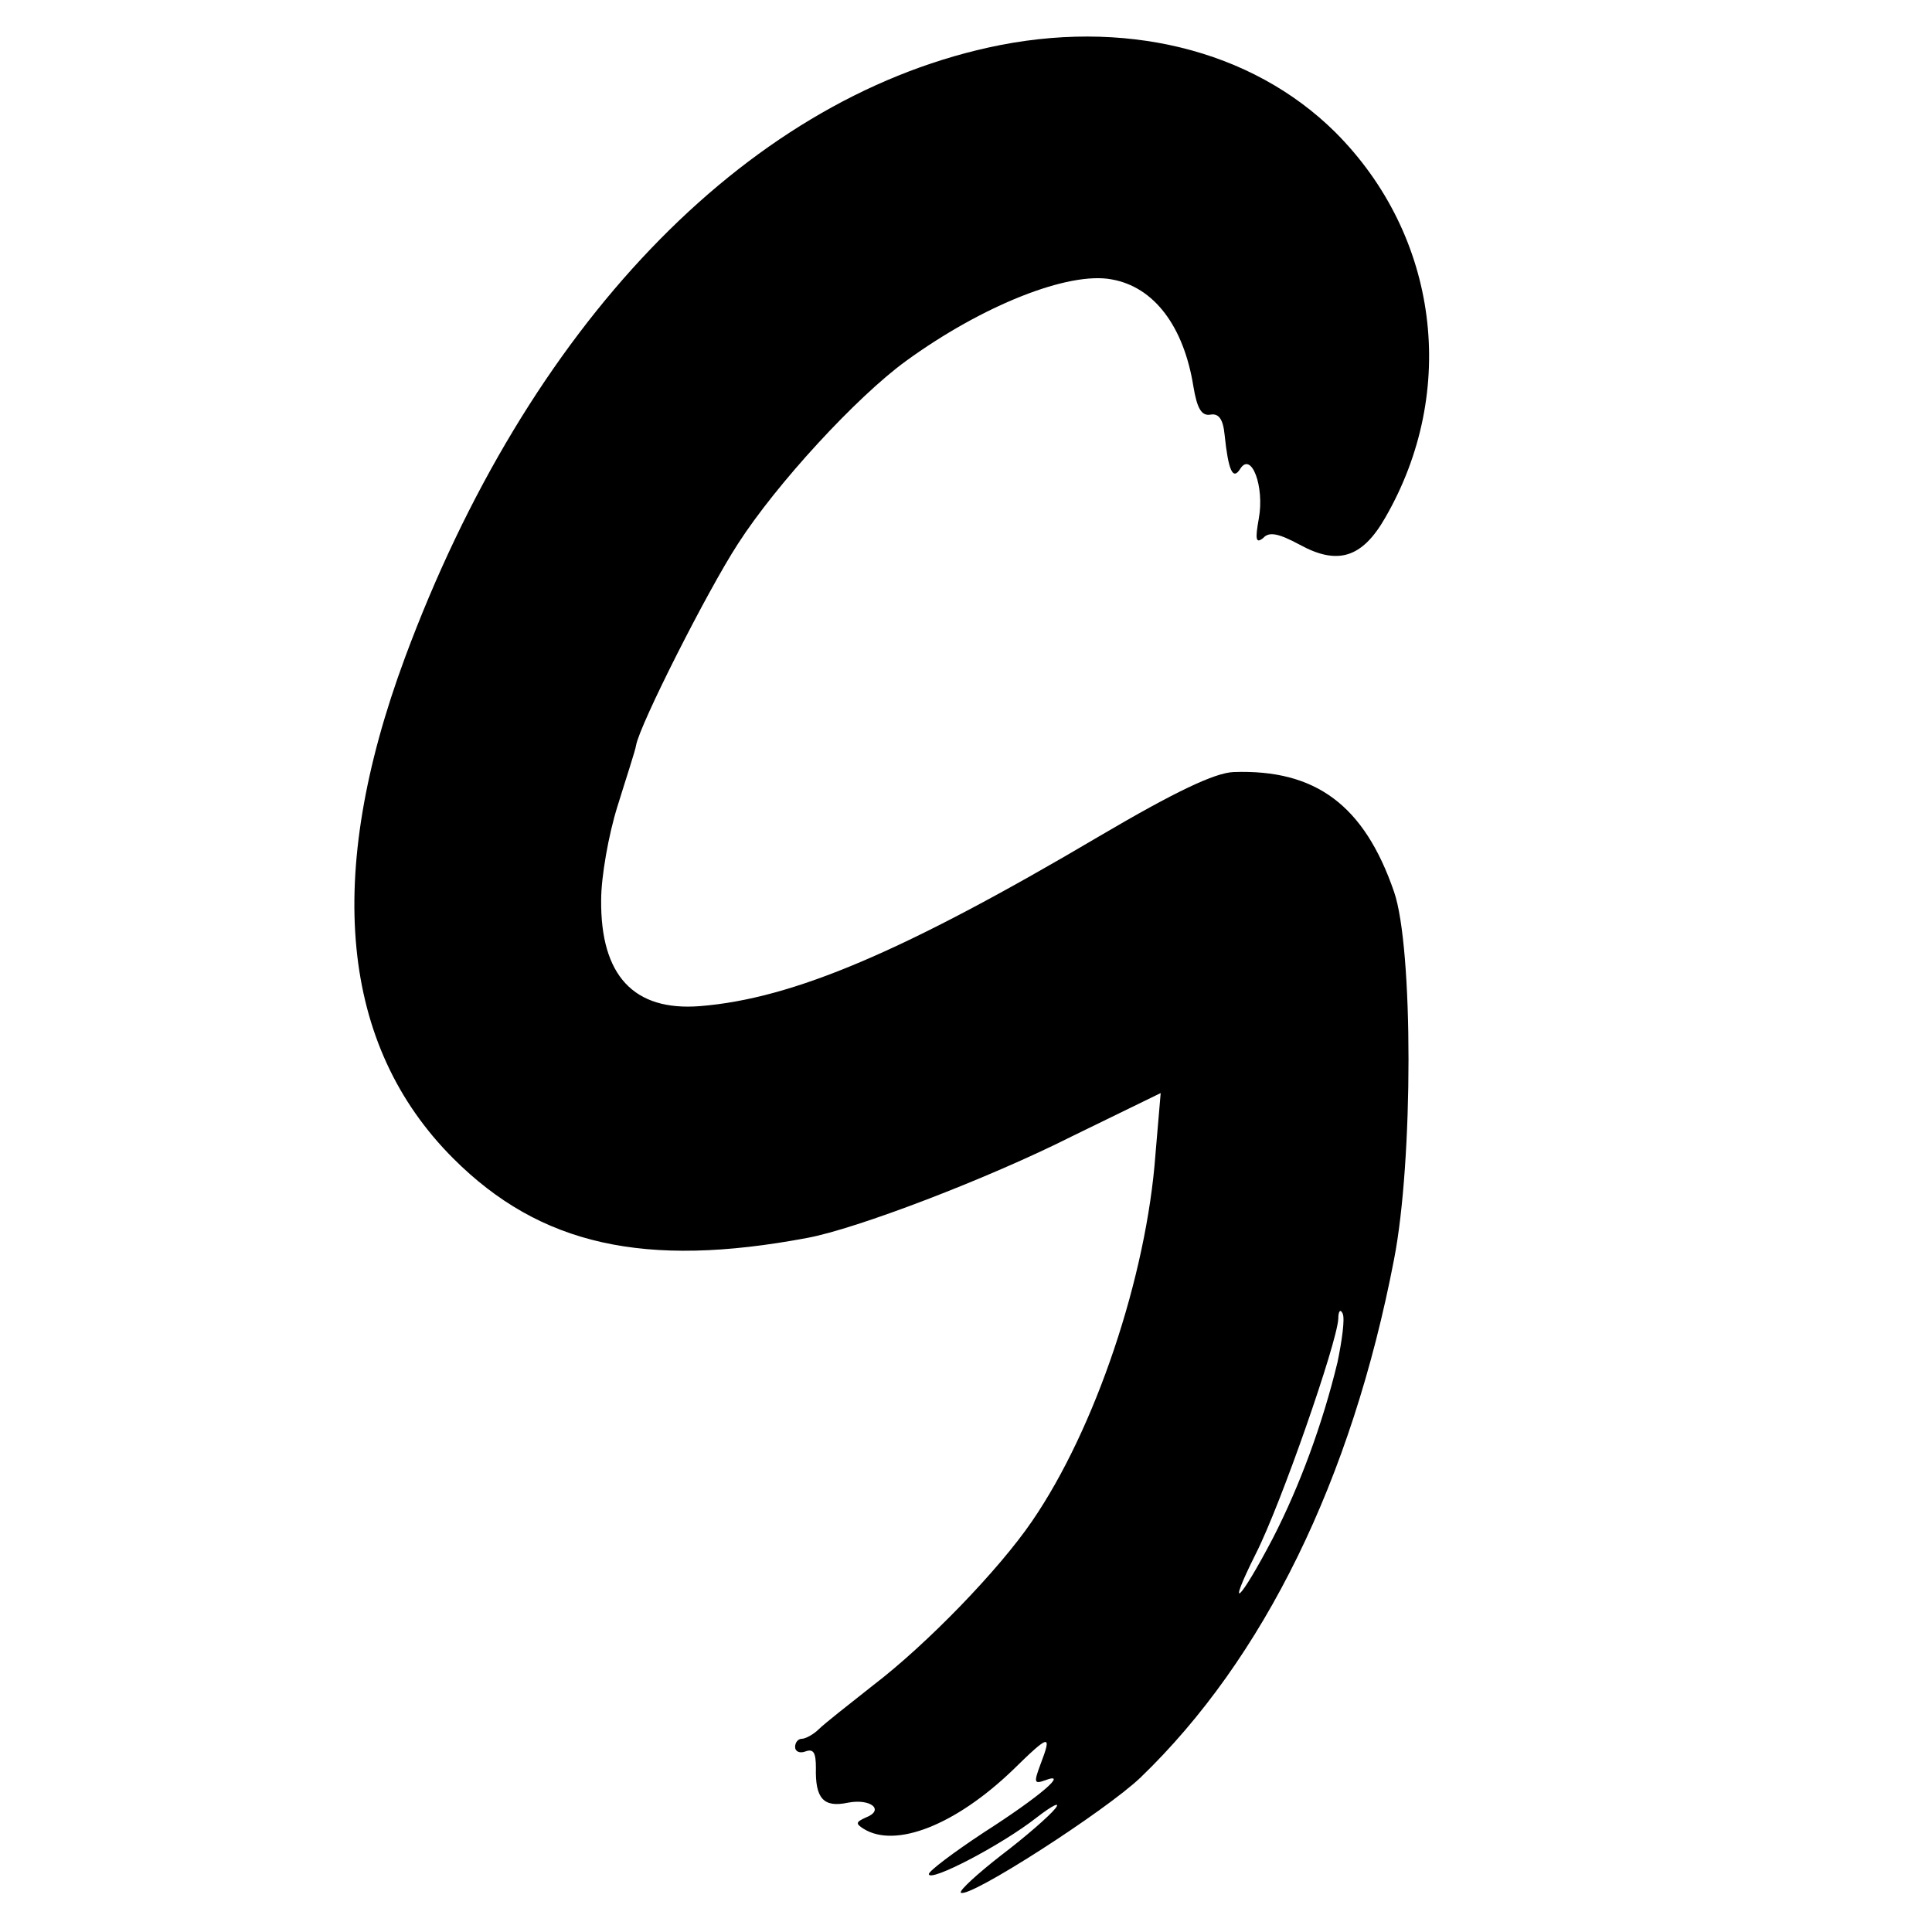 <?xml version="1.0" standalone="no"?>
<!DOCTYPE svg PUBLIC "-//W3C//DTD SVG 20010904//EN"
 "http://www.w3.org/TR/2001/REC-SVG-20010904/DTD/svg10.dtd">
<svg version="1.0" xmlns="http://www.w3.org/2000/svg"
 width="260pt" height="260pt" viewBox="0 0 260 260"
 preserveAspectRatio="xMidYMid meet">
<g transform="translate(0,260) scale(0.1,-0.1)"
fill="#000000" stroke="none">
<path d="M1330 2536 c-330 -73 -620 -376 -785 -821 -109 -294 -87 -522 65
-674 117 -117 258 -148 476 -107 66 12 244 80 357 137 l119 58 -7 -82 c-12
-165 -81 -370 -166 -494 -45 -66 -142 -166 -214 -221 -33 -26 -66 -52 -73 -59
-7 -7 -18 -13 -23 -13 -5 0 -9 -5 -9 -11 0 -6 6 -9 14 -6 11 4 14 -2 14 -22
-1 -41 10 -54 43 -47 31 6 50 -10 24 -20 -13 -6 -14 -8 -3 -15 43 -27 124 5
201 79 50 49 53 49 37 7 -9 -24 -8 -26 6 -21 34 13 -7 -22 -82 -70 -41 -27
-74 -52 -74 -56 0 -12 98 39 145 76 22 17 33 22 25 12 -8 -10 -40 -38 -73 -63
-32 -25 -56 -47 -54 -50 10 -9 195 110 242 155 166 160 284 401 341 697 26
133 26 420 0 495 -40 116 -105 165 -216 161 -25 -1 -78 -26 -180 -86 -264
-156 -413 -219 -538 -229 -89 -7 -134 41 -133 143 0 31 10 88 22 126 12 39 24
75 25 82 5 28 96 208 137 271 52 81 160 198 226 246 103 75 219 121 277 110
57 -10 97 -63 110 -144 5 -30 11 -40 23 -38 11 2 17 -6 19 -27 5 -48 11 -62
21 -46 15 24 33 -24 25 -67 -5 -28 -4 -34 6 -26 8 9 21 6 49 -9 51 -28 84 -18
115 36 99 171 72 380 -67 519 -113 112 -286 154 -467 114z m470 -1769 c-20
-83 -51 -167 -87 -237 -45 -86 -64 -103 -23 -21 34 67 109 283 111 316 0 11 3
14 6 7 3 -7 -1 -36 -7 -65z"/>
</g>
</svg>

